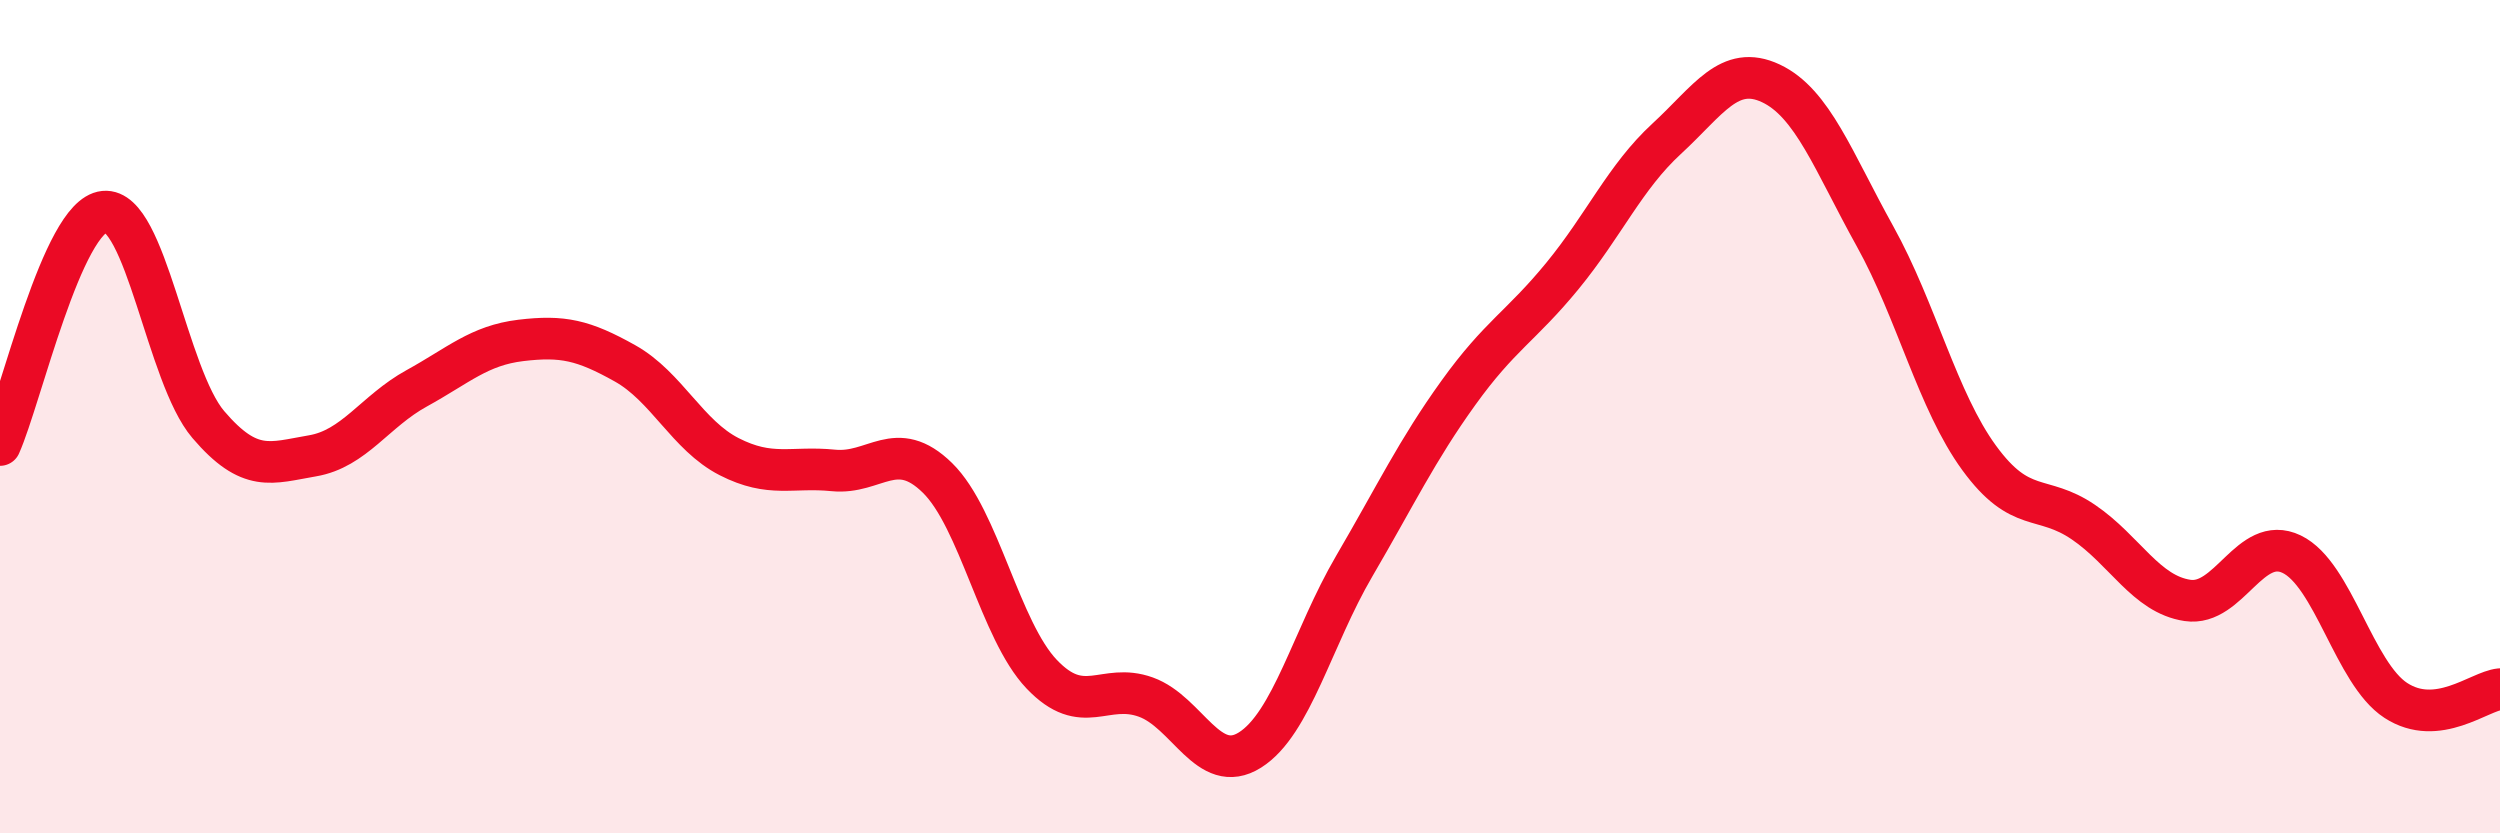 
    <svg width="60" height="20" viewBox="0 0 60 20" xmlns="http://www.w3.org/2000/svg">
      <path
        d="M 0,10.68 C 0.5,9.56 1.5,5.18 2.5,5.08 C 3.5,4.98 4,9.02 5,10.19 C 6,11.36 6.5,11.11 7.5,10.94 C 8.5,10.77 9,9.87 10,9.32 C 11,8.77 11.5,8.29 12.5,8.17 C 13.5,8.05 14,8.16 15,8.72 C 16,9.28 16.5,10.45 17.5,10.96 C 18.5,11.47 19,11.19 20,11.29 C 21,11.39 21.5,10.49 22.5,11.47 C 23.5,12.45 24,15.13 25,16.18 C 26,17.23 26.5,16.37 27.5,16.73 C 28.5,17.09 29,18.63 30,18 C 31,17.37 31.5,15.3 32.5,13.59 C 33.5,11.88 34,10.82 35,9.43 C 36,8.04 36.5,7.84 37.5,6.62 C 38.5,5.4 39,4.25 40,3.33 C 41,2.41 41.5,1.53 42.5,2 C 43.5,2.47 44,3.87 45,5.67 C 46,7.47 46.5,9.62 47.5,10.99 C 48.5,12.36 49,11.85 50,12.53 C 51,13.21 51.5,14.26 52.5,14.41 C 53.5,14.56 54,12.82 55,13.3 C 56,13.78 56.5,16.16 57.5,16.81 C 58.5,17.46 59.5,16.59 60,16.54L60 20L0 20Z"
        fill="#EB0A25"
        opacity="0.1"
        stroke-linecap="round"
        stroke-linejoin="round"
      />
      <path
        d="M 0,10.68 C 0.5,9.56 1.5,5.18 2.5,5.08 C 3.5,4.98 4,9.02 5,10.19 C 6,11.36 6.5,11.11 7.5,10.94 C 8.5,10.77 9,9.87 10,9.32 C 11,8.77 11.5,8.29 12.5,8.17 C 13.5,8.05 14,8.16 15,8.72 C 16,9.28 16.5,10.45 17.5,10.96 C 18.5,11.47 19,11.19 20,11.29 C 21,11.39 21.5,10.49 22.5,11.47 C 23.5,12.45 24,15.13 25,16.18 C 26,17.23 26.5,16.37 27.5,16.73 C 28.5,17.09 29,18.63 30,18 C 31,17.37 31.5,15.3 32.5,13.59 C 33.5,11.88 34,10.82 35,9.43 C 36,8.04 36.5,7.84 37.5,6.62 C 38.5,5.4 39,4.25 40,3.33 C 41,2.41 41.5,1.53 42.5,2 C 43.5,2.47 44,3.87 45,5.67 C 46,7.47 46.5,9.62 47.5,10.99 C 48.5,12.36 49,11.85 50,12.53 C 51,13.21 51.5,14.26 52.5,14.41 C 53.5,14.56 54,12.82 55,13.3 C 56,13.78 56.5,16.16 57.5,16.81 C 58.5,17.46 59.5,16.59 60,16.54"
        stroke="#EB0A25"
        stroke-width="1"
        fill="none"
        stroke-linecap="round"
        stroke-linejoin="round"
      />
    </svg>
  
